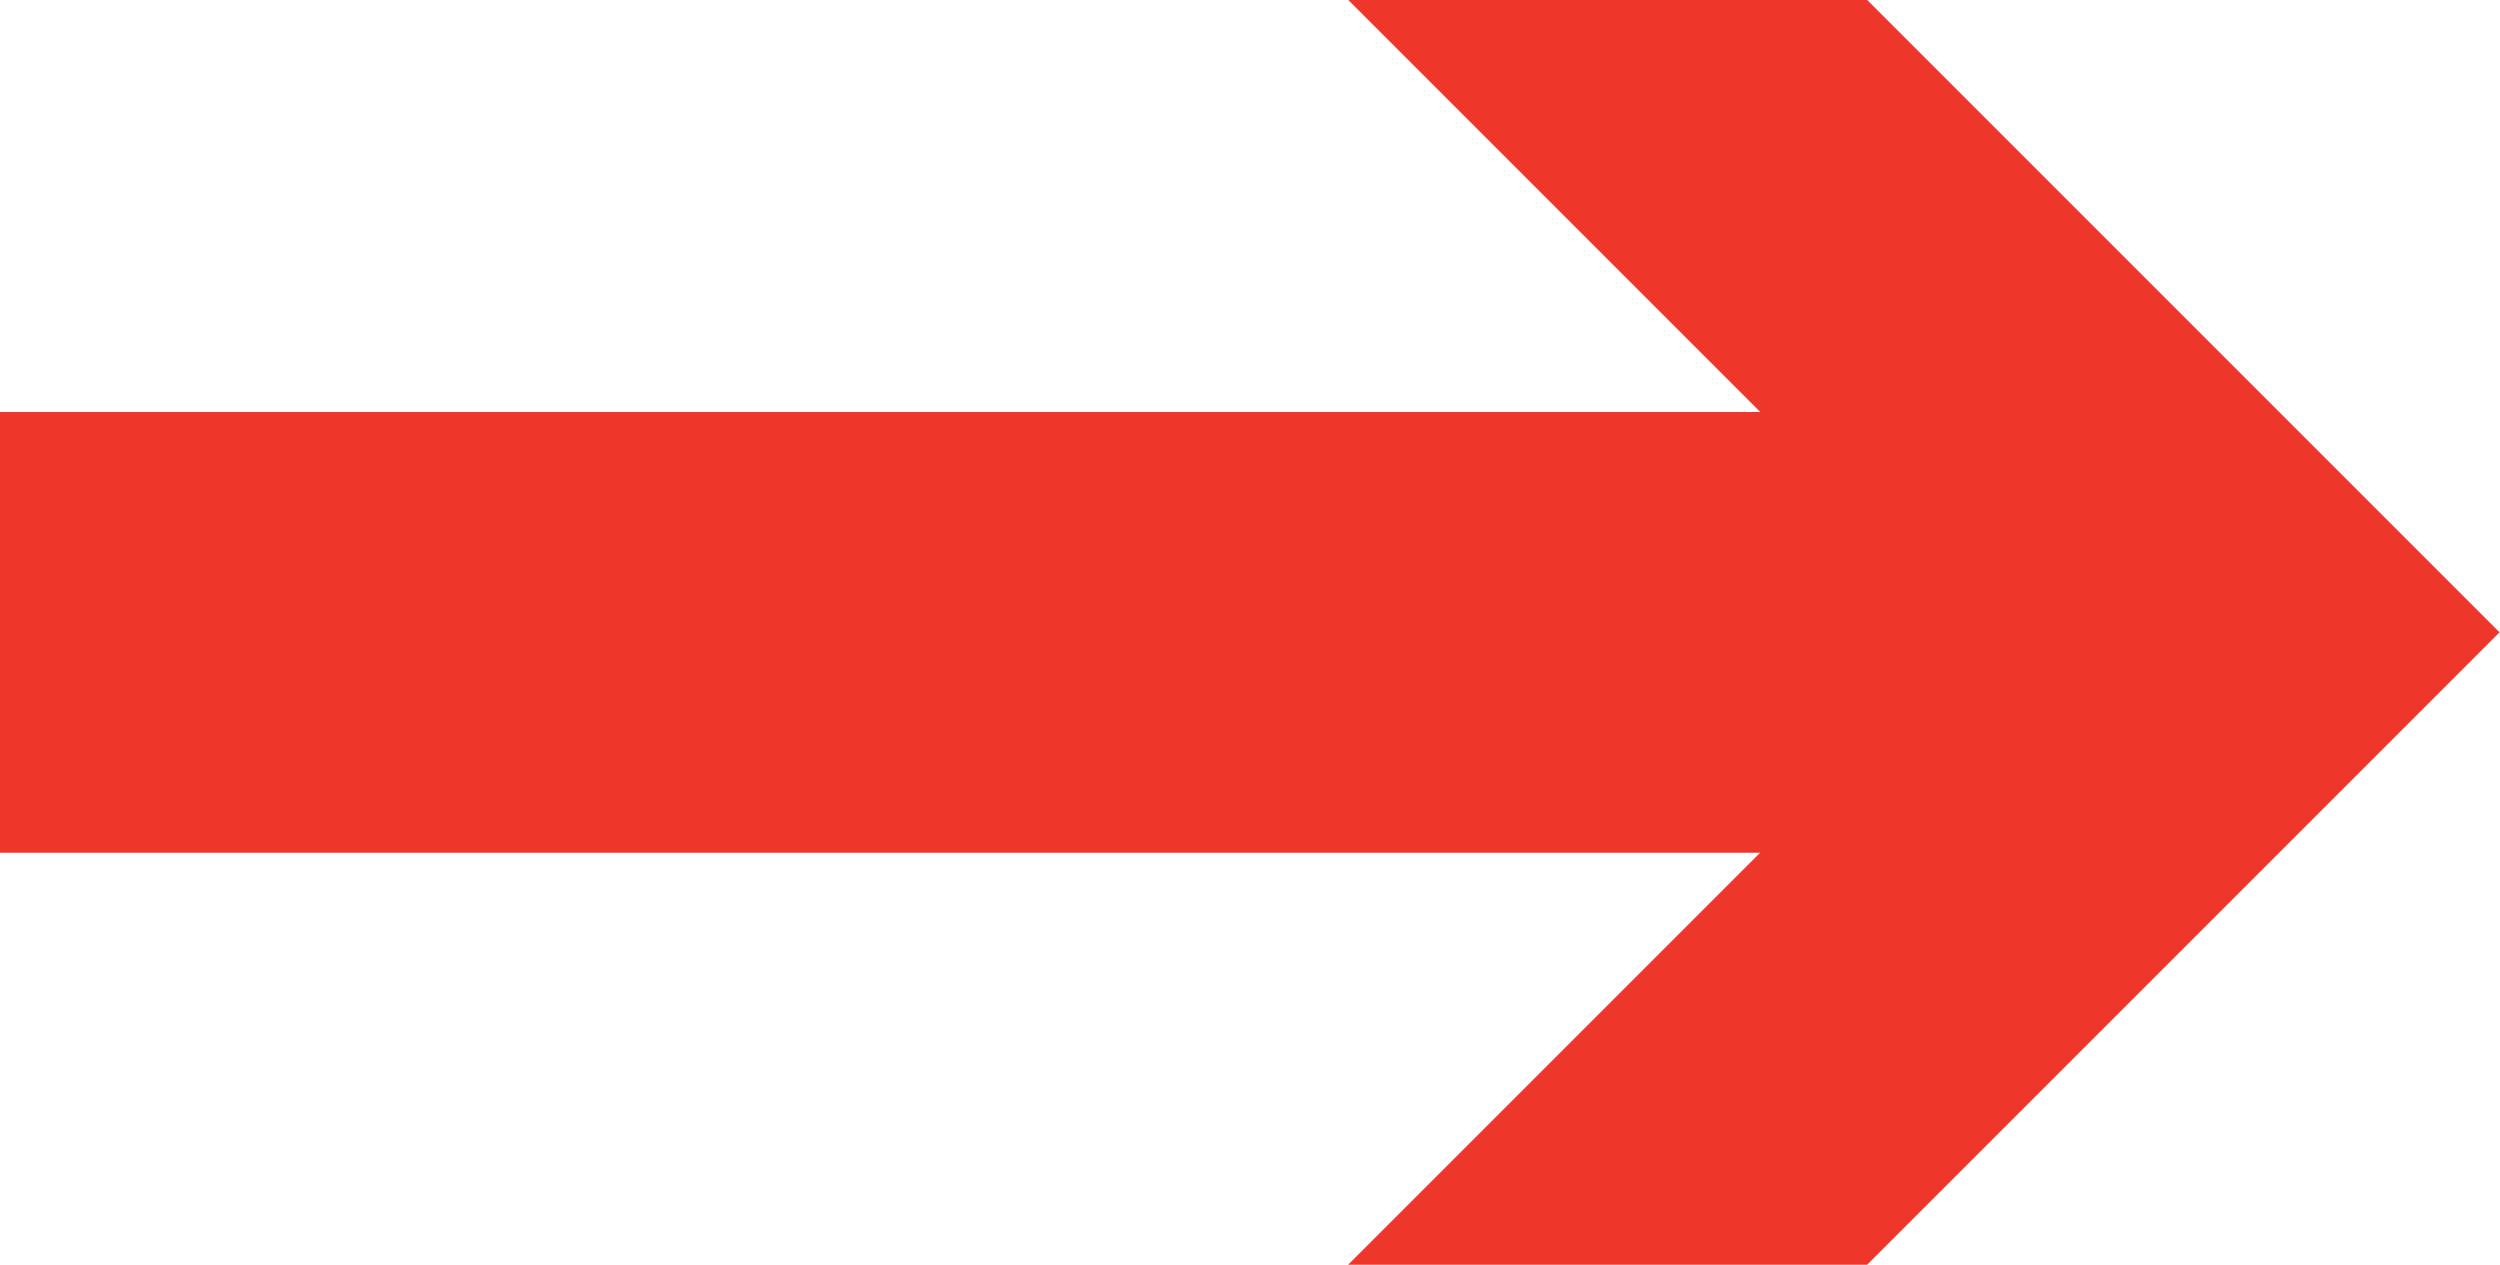 <svg xmlns="http://www.w3.org/2000/svg" width="16.814" height="8.506" viewBox="0 0 16.814 8.506">
  <path id="Pfad_260" data-name="Pfad 260" d="M170.7,128.085H167.21l2.771,2.771H158.142v2.964H169.98l-2.771,2.771H170.7l4.253-4.253Z" transform="translate(-158.142 -128.085)" fill="#ee362a"/>
</svg>
